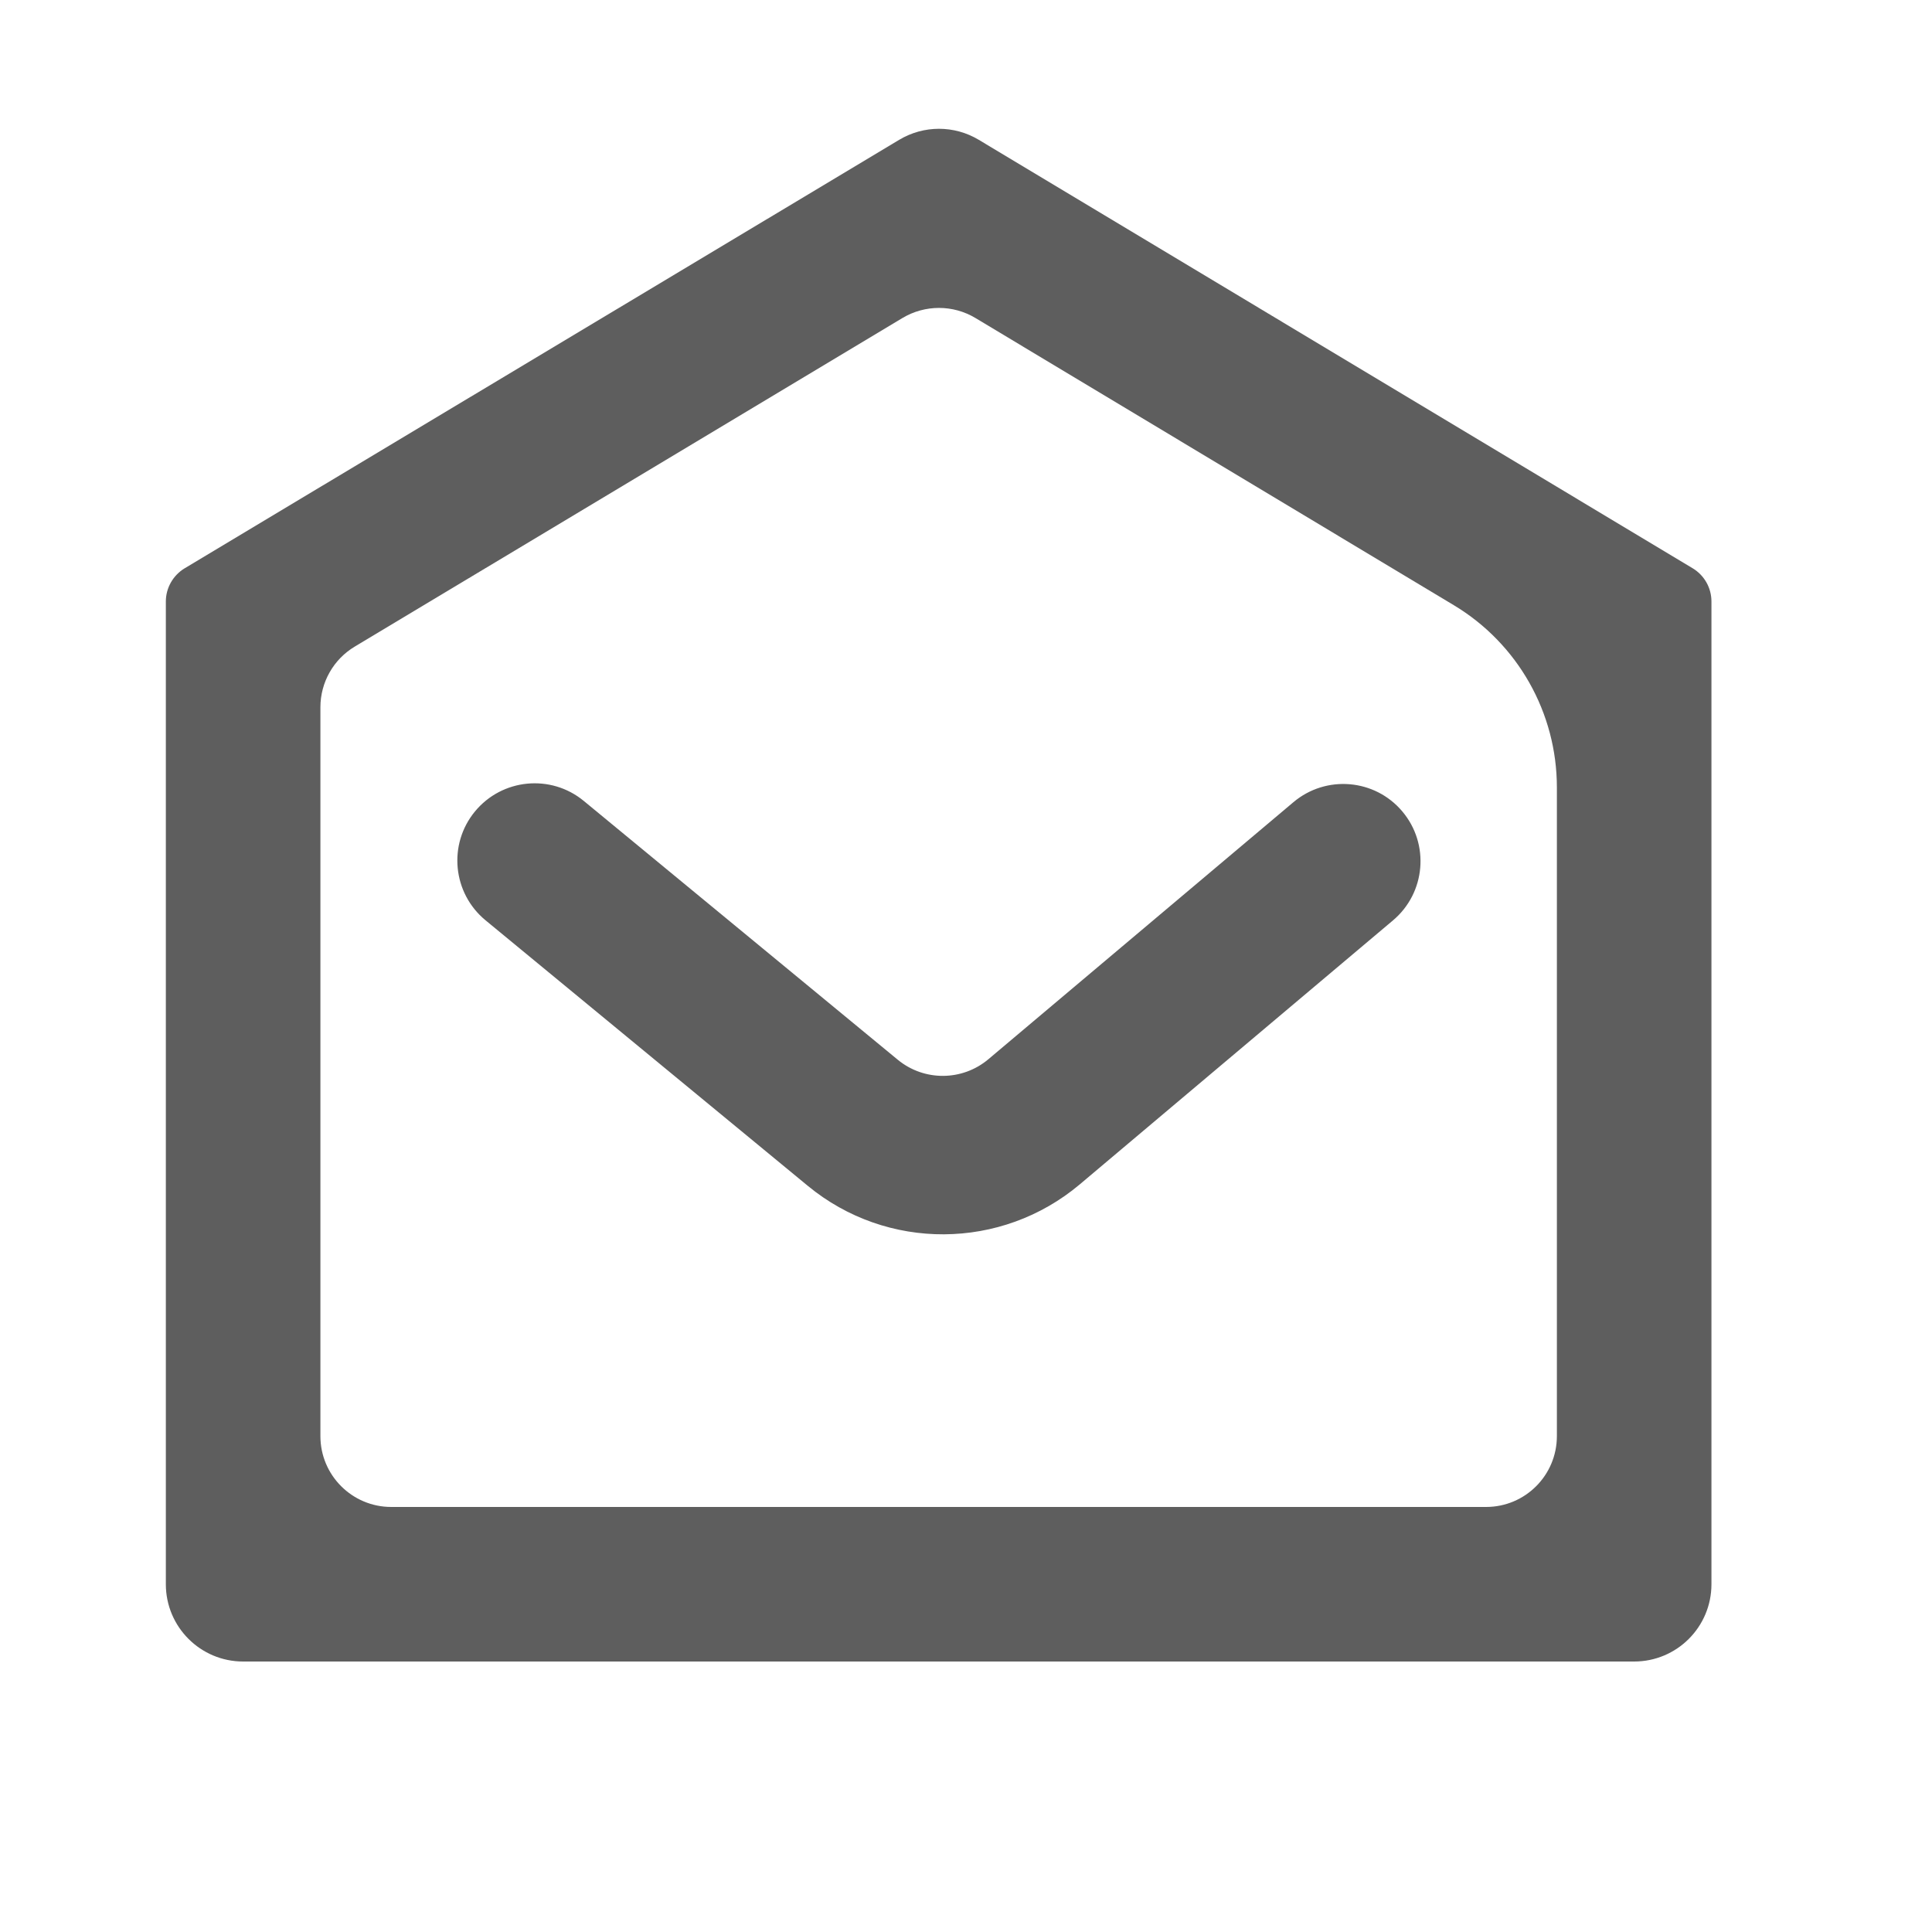 <svg width="25" height="25" viewBox="0 0 25 25" fill="none" xmlns="http://www.w3.org/2000/svg">
<path d="M2.389 7.354L11.636 1.809C11.953 1.619 12.348 1.619 12.665 1.809L21.904 7.354C22.054 7.445 22.146 7.607 22.146 7.783V20.5C22.146 21.052 21.699 21.5 21.146 21.5H3.146C2.594 21.5 2.146 21.052 2.146 20.5V7.783C2.146 7.608 2.239 7.445 2.389 7.354ZM4.592 8.366C4.315 8.531 4.146 8.83 4.146 9.152V18.583C4.146 19.09 4.557 19.5 5.063 19.5H19.23C19.736 19.5 20.146 19.09 20.146 18.583V10.189C20.146 9.223 19.64 8.328 18.812 7.831L12.622 4.115C12.332 3.941 11.969 3.941 11.678 4.115L4.592 8.366ZM11.617 13.713C11.958 13.994 12.452 13.991 12.79 13.706L16.737 10.38C17.16 10.024 17.791 10.078 18.146 10.5C18.502 10.922 18.448 11.553 18.026 11.909L13.973 15.325C12.958 16.18 11.476 16.189 10.452 15.344L6.282 11.908C5.856 11.556 5.795 10.926 6.146 10.5C6.498 10.074 7.128 10.013 7.554 10.364L11.617 13.713Z" fill="#5E5E5E"/>
</svg>
